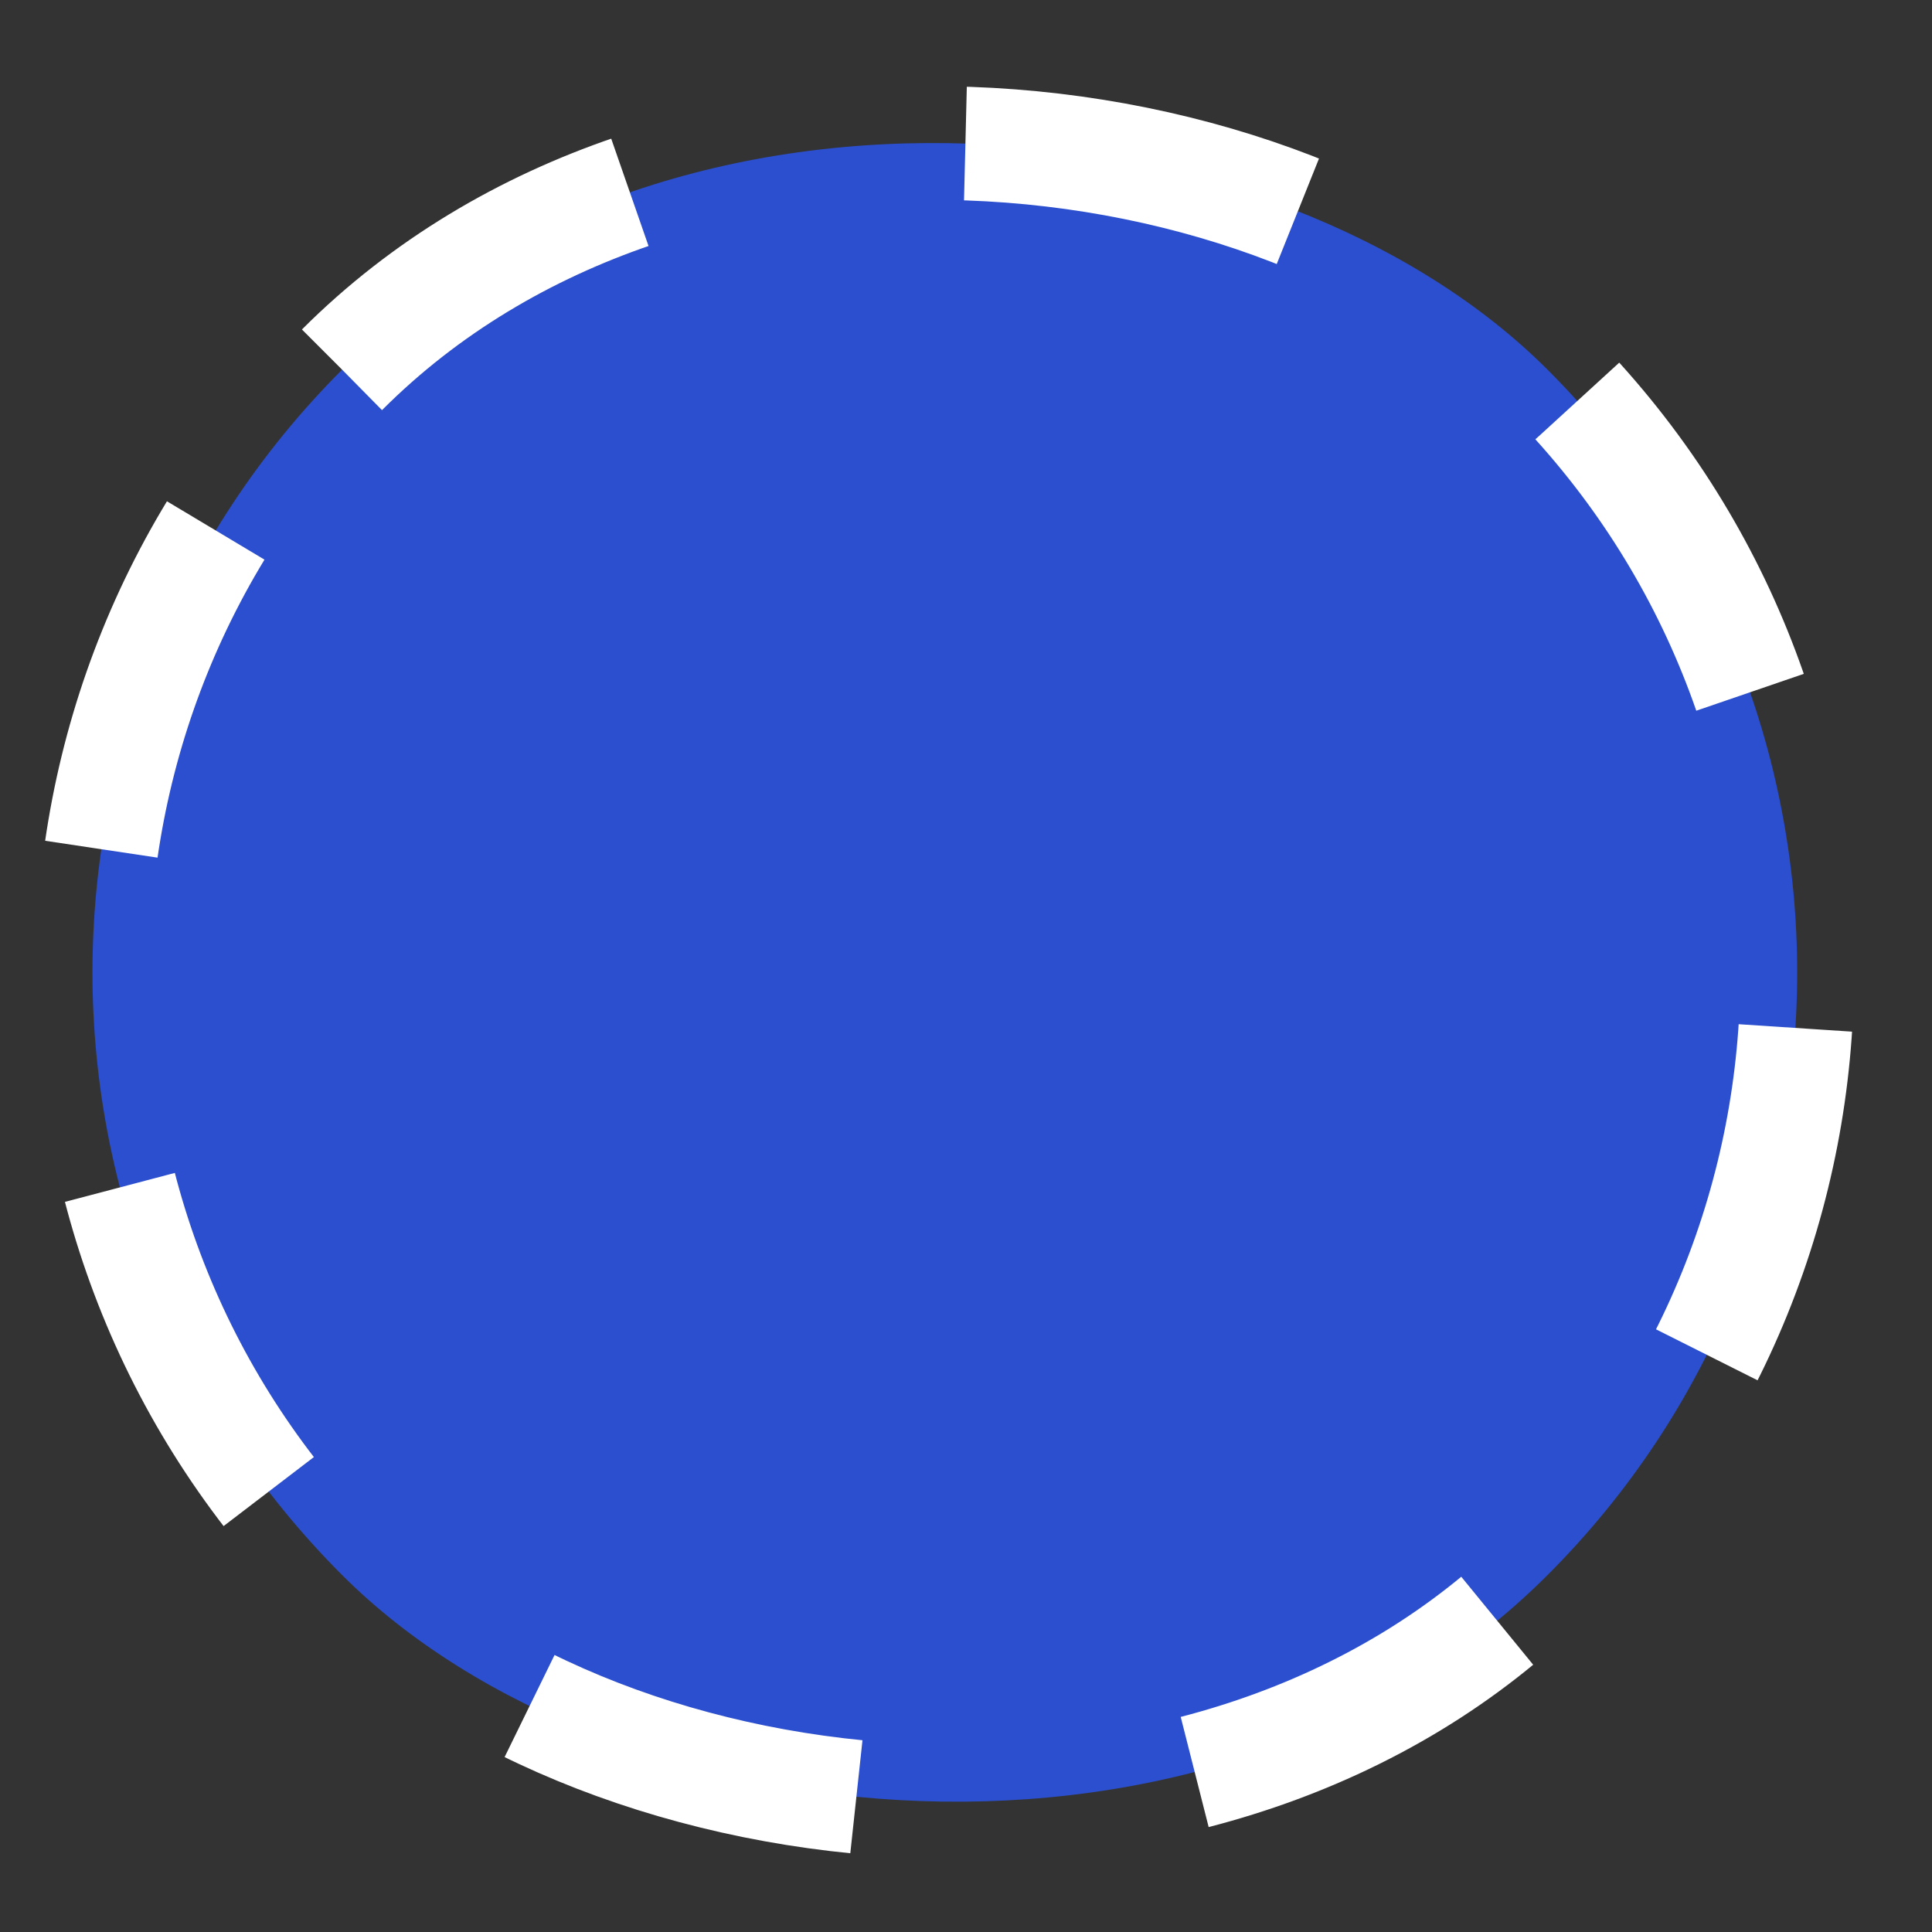 <?xml version="1.0" encoding="UTF-8"?> <svg xmlns="http://www.w3.org/2000/svg" width="17" height="17" viewBox="0 0 17 17" fill="none"><rect x="0" y="0" width="17" height="17" fill="#333333" stroke="none"/> <rect x="-2.293" y="8.556" width="15" height="15" rx="7.5" transform="rotate(-45 -2.293 8.556)" fill="#2B4FCE" stroke="white" stroke-dasharray="3 3"></rect> </svg> 